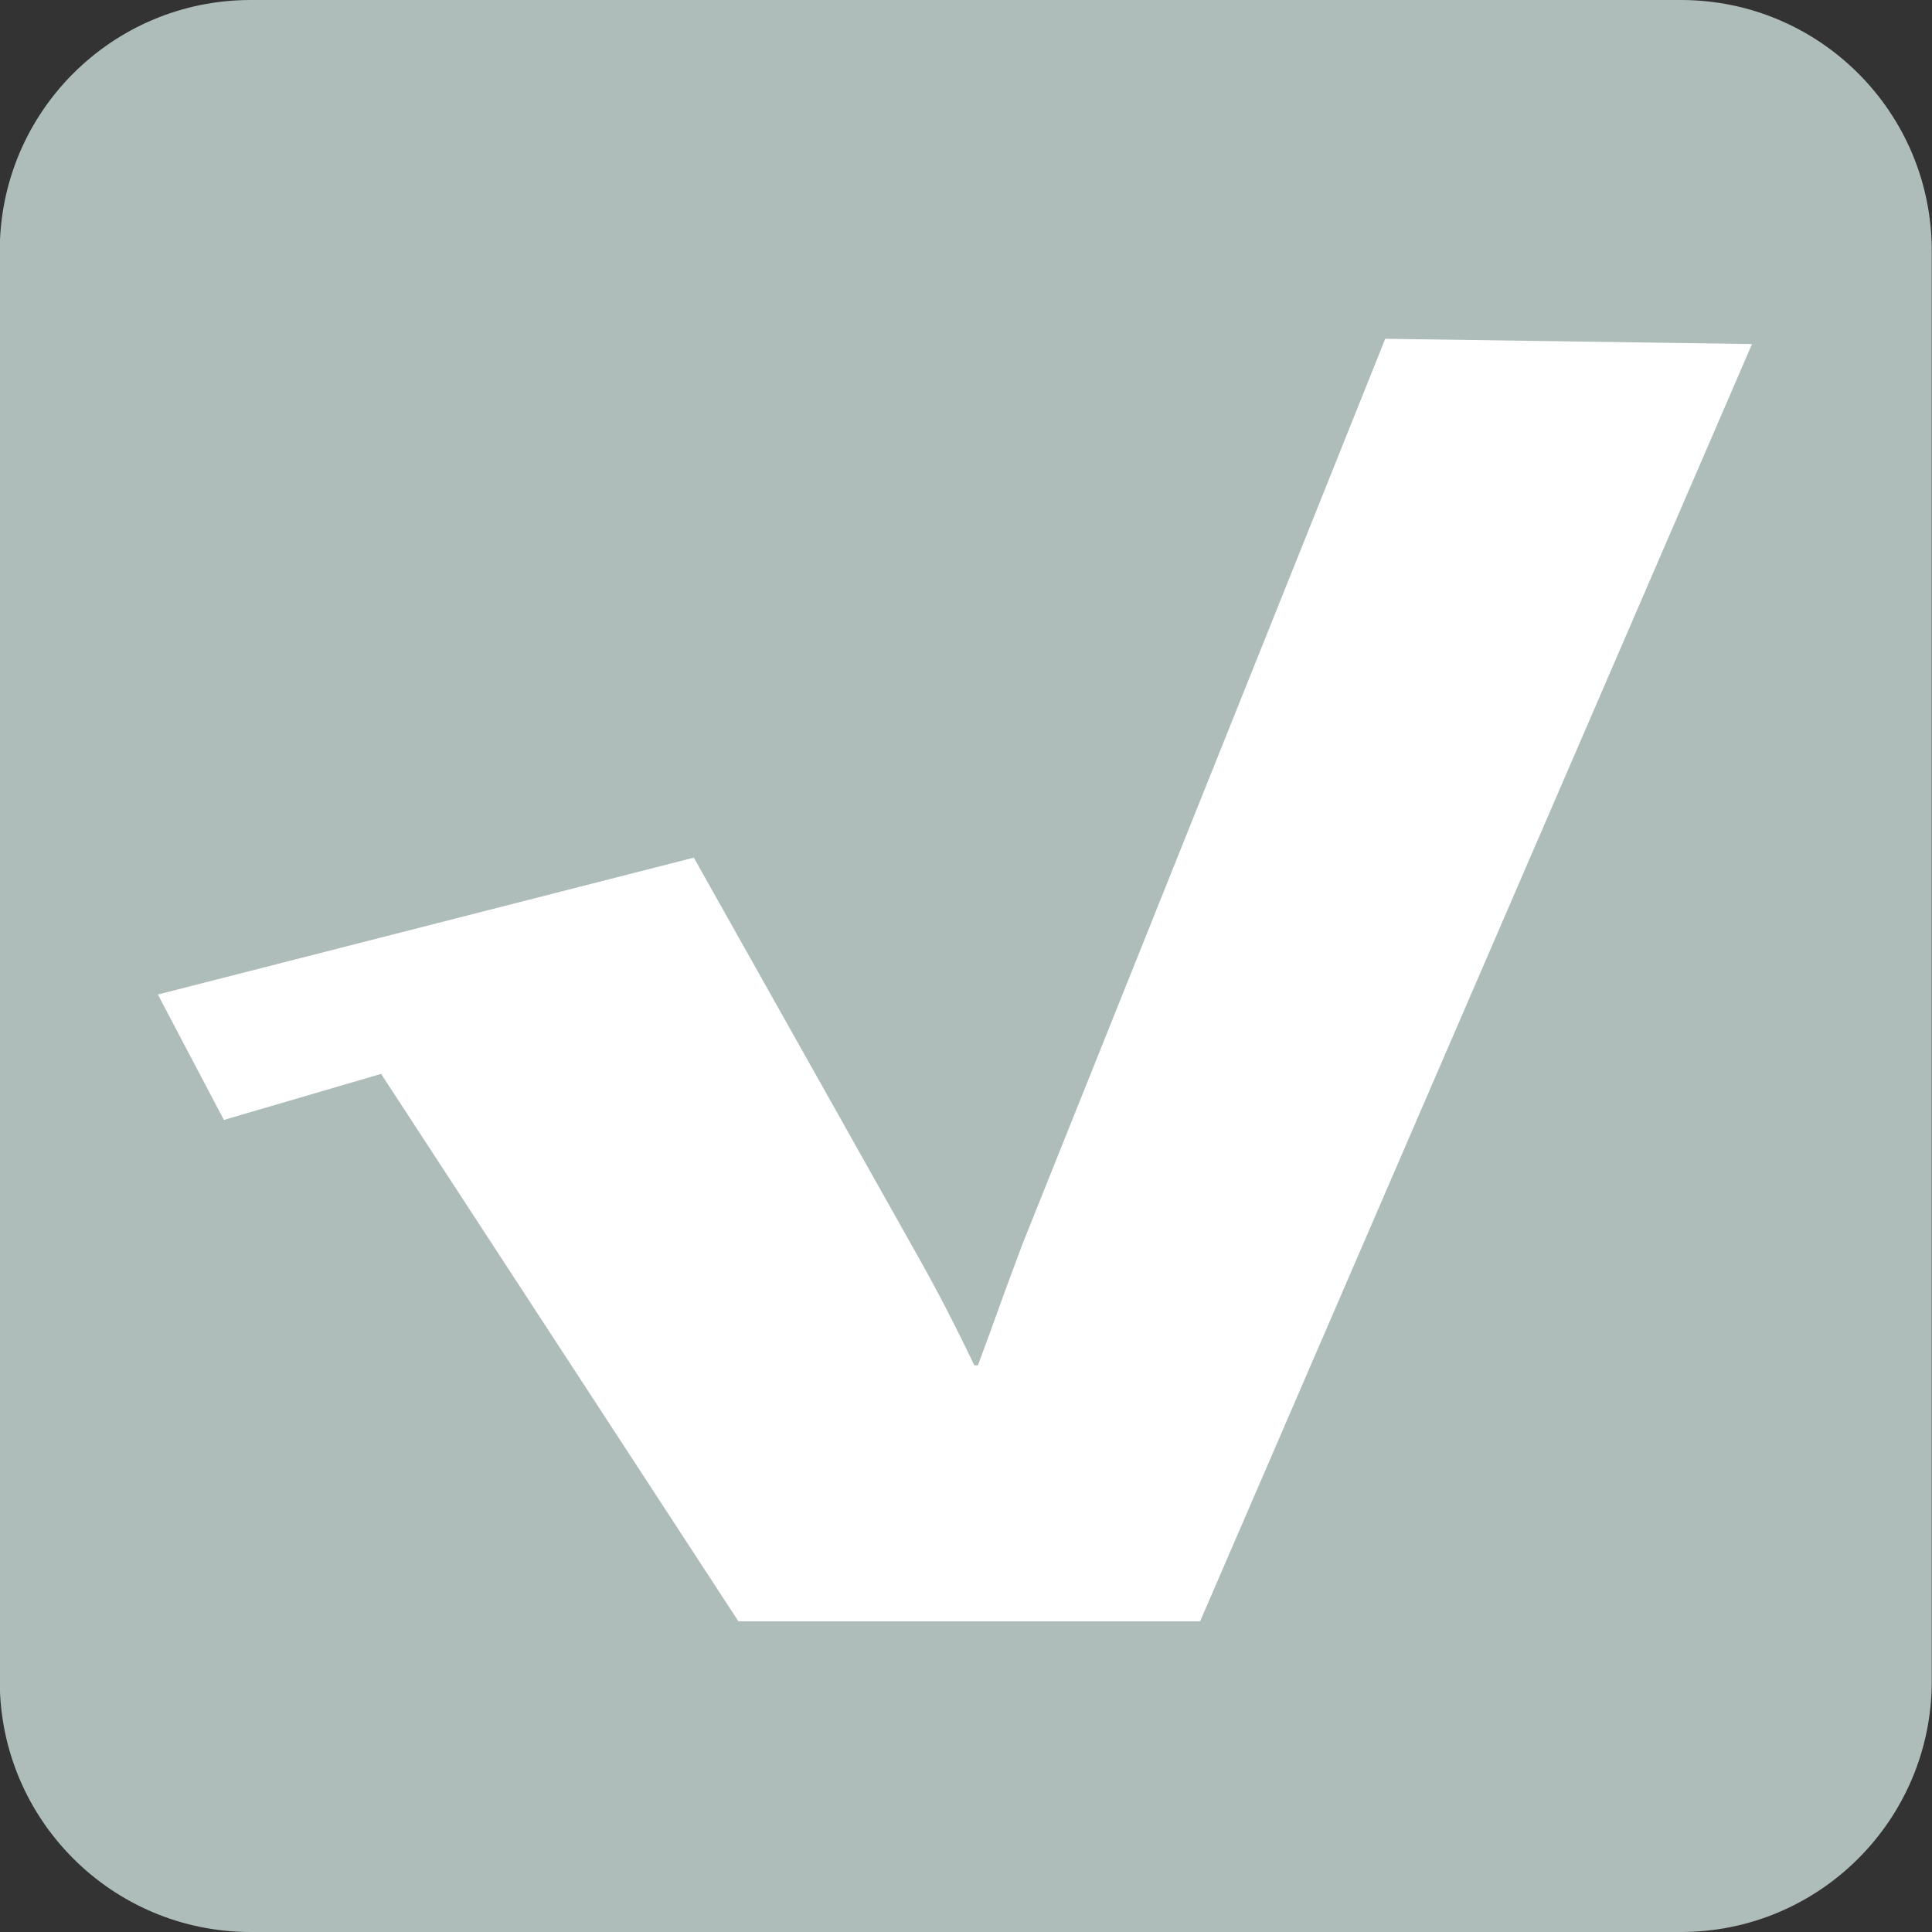 <svg width="24.293mm" height="24.293mm" version="1.1" viewBox="0 0 24.293 24.293" xmlns="http://www.w3.org/2000/svg"><rect x="0" y="0" width="24.293" height="24.293" fill="#333333" stroke="none"/><g transform="translate(-136.31 -20.334)"><path d="m160.6 41.472c0 1.743-1.412 3.155-3.154 3.155h-17.984c-1.743 0-3.155-1.412-3.155-3.155v-17.984c0-1.742 1.412-3.154 3.155-3.154h17.984c1.742 0 3.154 1.412 3.154 3.154z" fill="#aebcba"/><path d="m151.4 40.721h-5.805l-4.493-6.884-1.977 0.579-0.83-1.577 6.739-1.721 2.764 4.917c0.293 0.515 0.541 1 0.763 1.467h0.045c0.158-0.421 0.338-0.935 0.562-1.529l4.56-11.379 4.612 0.066z" fill="#fff"/></g></svg>
